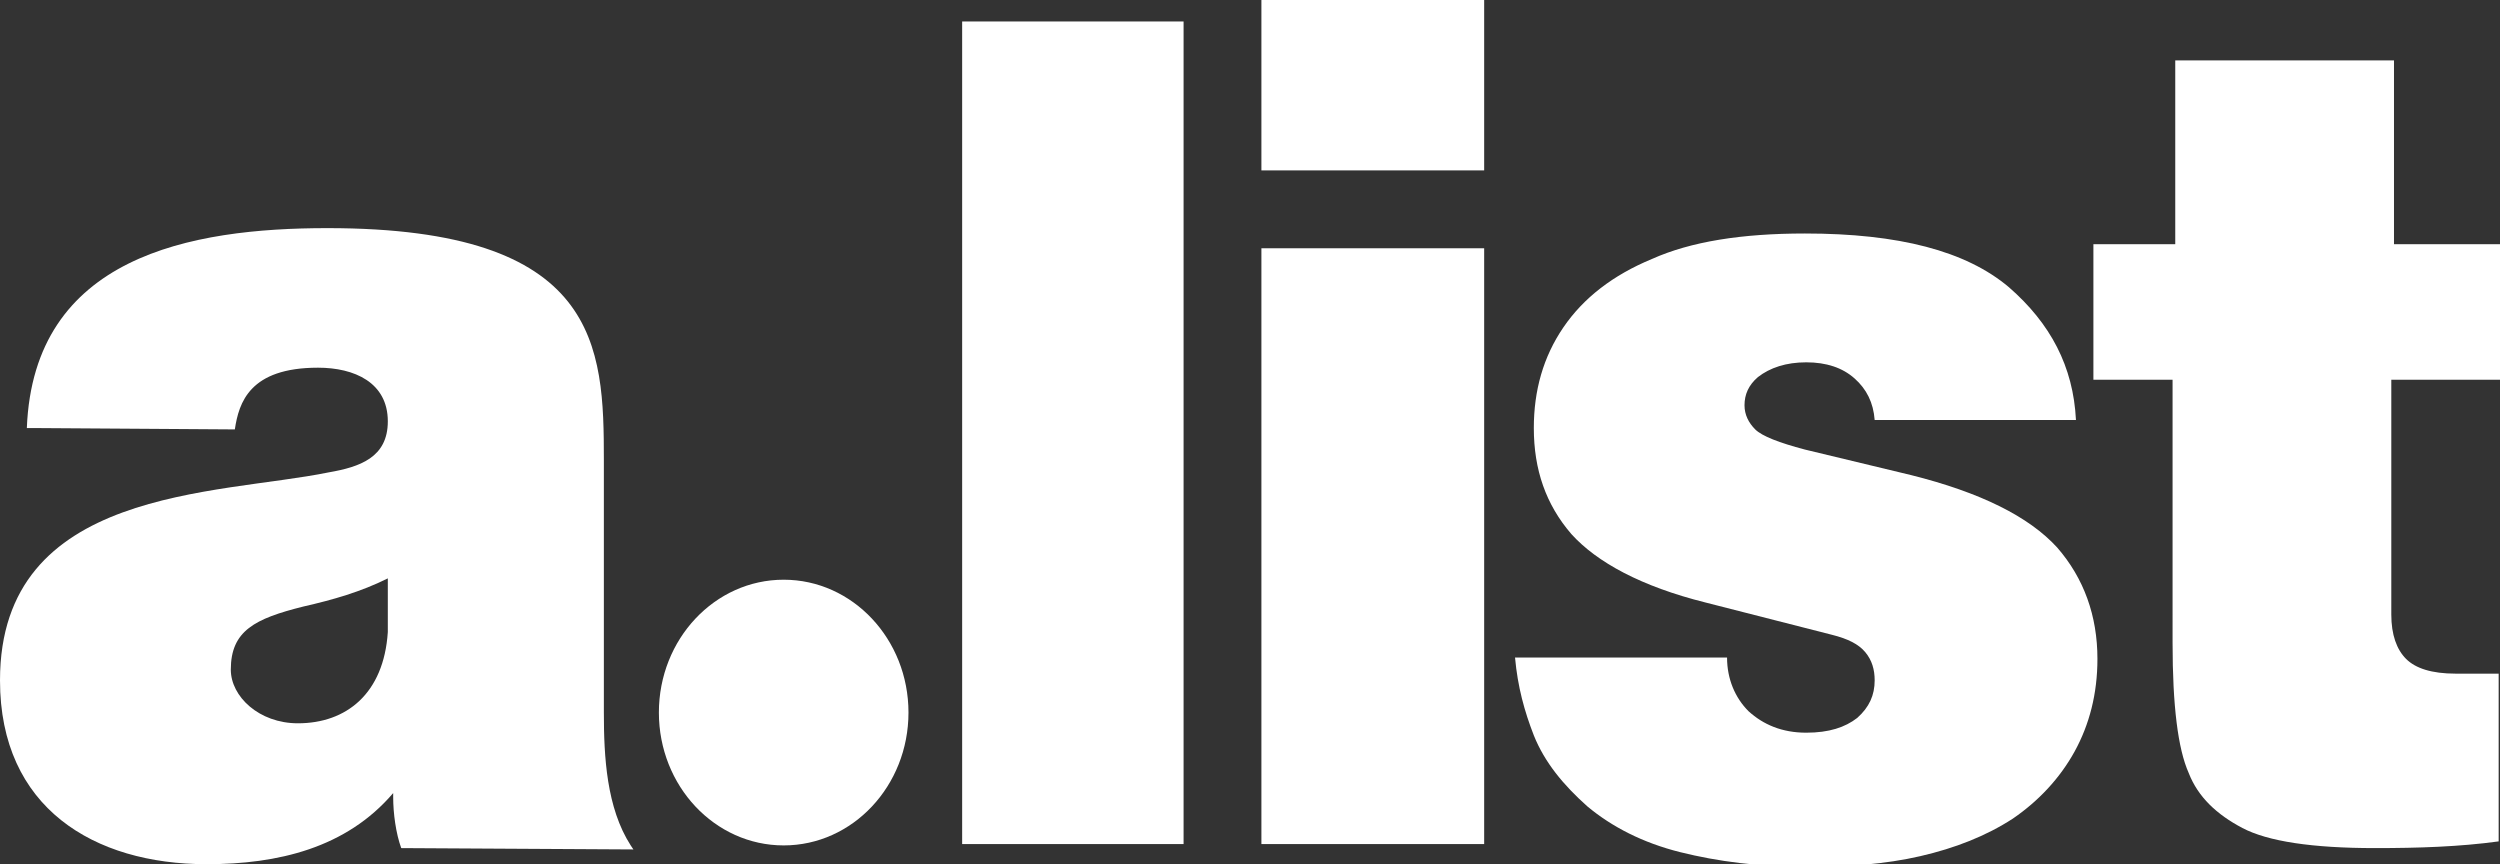 <?xml version="1.0" encoding="utf-8"?>
<!-- Generator: Adobe Illustrator 22.1.0, SVG Export Plug-In . SVG Version: 6.00 Build 0)  -->
<svg version="1.1" id="Layer_1" xmlns="http://www.w3.org/2000/svg" xmlns:xlink="http://www.w3.org/1999/xlink" x="0px" y="0px"
	 viewBox="0 0 186.3 64.4" style="enable-background:new 0 0 186.3 64.4;" xml:space="preserve">
<rect x="0" y="0" width="186.3" height="64.4" fill="#333333" stroke="none"/>
<style type="text/css">
	.st0{fill:#FFFFFF;}
</style>
<g>
	<path class="st0" d="M71.7,62.9V1.6h16.5v61.3H71.7z"/>
	<path class="st0" d="M94,0h16.6v12.7H94V0z M94,62.9V18.5h16.6v44.4H94z"/>
	<path class="st0" d="M112.9,49h15.8c0,1.6,0.6,3,1.6,4c1.1,1,2.5,1.6,4.3,1.6c1.7,0,2.9-0.4,3.8-1.1c0.9-0.8,1.3-1.7,1.3-2.8
		c0-0.8-0.2-1.5-0.7-2.1c-0.5-0.6-1.3-1-2.5-1.3l-9.4-2.4c-4.8-1.2-8.1-3-10-5.1c-1.9-2.2-2.8-4.8-2.8-7.9c0-2.8,0.7-5.3,2.2-7.5
		c1.5-2.2,3.7-3.9,6.6-5.1c2.9-1.3,6.7-1.9,11.4-1.9c7,0,12,1.3,15.2,4c3.1,2.7,4.8,5.9,5,9.9h-15c-0.1-1.3-0.6-2.3-1.5-3.1
		c-0.9-0.8-2.1-1.2-3.6-1.2c-1.5,0-2.7,0.4-3.6,1.1c-0.7,0.6-1,1.3-1,2.1c0,0.7,0.3,1.3,0.8,1.8c0.5,0.5,1.8,1,3.7,1.5l7.9,1.9
		c5.2,1.3,8.8,3.1,10.9,5.4c2,2.3,3,5.1,3,8.3c0,2.6-0.6,4.9-1.7,6.9c-1.1,2-2.7,3.7-4.6,5c-2,1.3-4.3,2.2-6.9,2.8s-5.4,0.8-8.4,0.8
		c-3.6,0-6.7-0.4-9.5-1.1c-2.8-0.7-5.1-1.9-6.9-3.4c-1.8-1.6-3.2-3.3-4-5.3C113.6,53,113.1,51.2,112.9,49z"/>
	<path class="st0" d="M162.1,18.2V4.5h16.3v13.7h7.9v10.1h-8.1v17.5c0,1.5,0.4,2.6,1.1,3.3c0.7,0.7,1.9,1.1,3.7,1.1h3.2v12.5
		c-2.9,0.4-6,0.5-9.2,0.5c-4.7,0-8-0.5-9.9-1.5c-1.9-1-3.3-2.3-4-4.1c-0.8-1.8-1.2-5-1.2-9.7V28.3H156V18.2H162.1z"/>
	<ellipse class="st0" cx="58.4" cy="53.1" rx="9.3" ry="9.9"/>
	<path class="st0" d="M47,63c-1.8-2.8-2-6.6-2-9.9V34.7c0-0.1,0-0.3,0-0.4C45,25.8,44.7,17,24.4,17C14.2,17,2.5,19.1,2,31.9h0.2l0,0
		h0.6L17.5,32c0.3-2,1.1-4.6,6.2-4.6c2.7,0,5.2,1.1,5.2,4c0,2.7-2.1,3.4-4.4,3.8C16.2,36.9,0,36.3,0,50.7c0,9.5,7,13.7,15.4,13.7
		c5.3,0,10.4-1.2,13.9-5.3c0,0.1,0,0.2,0,0.3c0,1.2,0.2,2.7,0.6,3.8l17.3,0.1L47,63z M28.9,47.1c-0.3,4.6-3.1,6.8-6.7,6.8
		c-2.9,0-5-2-5-4c0-2.9,1.8-3.8,5.4-4.7c2.2-0.5,4.3-1.1,6.3-2.1V47.1z M29,47.1L29,47.1L29,47.1L29,47.1z M2.2,31.7
		c0-0.4,0.1-0.8,0.1-1.2C2.3,30.9,2.2,31.2,2.2,31.7L2.2,31.7z M2.4,29.4c0,0,0,0.1,0,0.1C2.4,29.5,2.4,29.4,2.4,29.4z M29.4,59.1
		C29.4,59.1,29.4,59,29.4,59.1L29.4,59.1C29.4,59.1,29.4,59.1,29.4,59.1z"/>
</g>
</svg>
